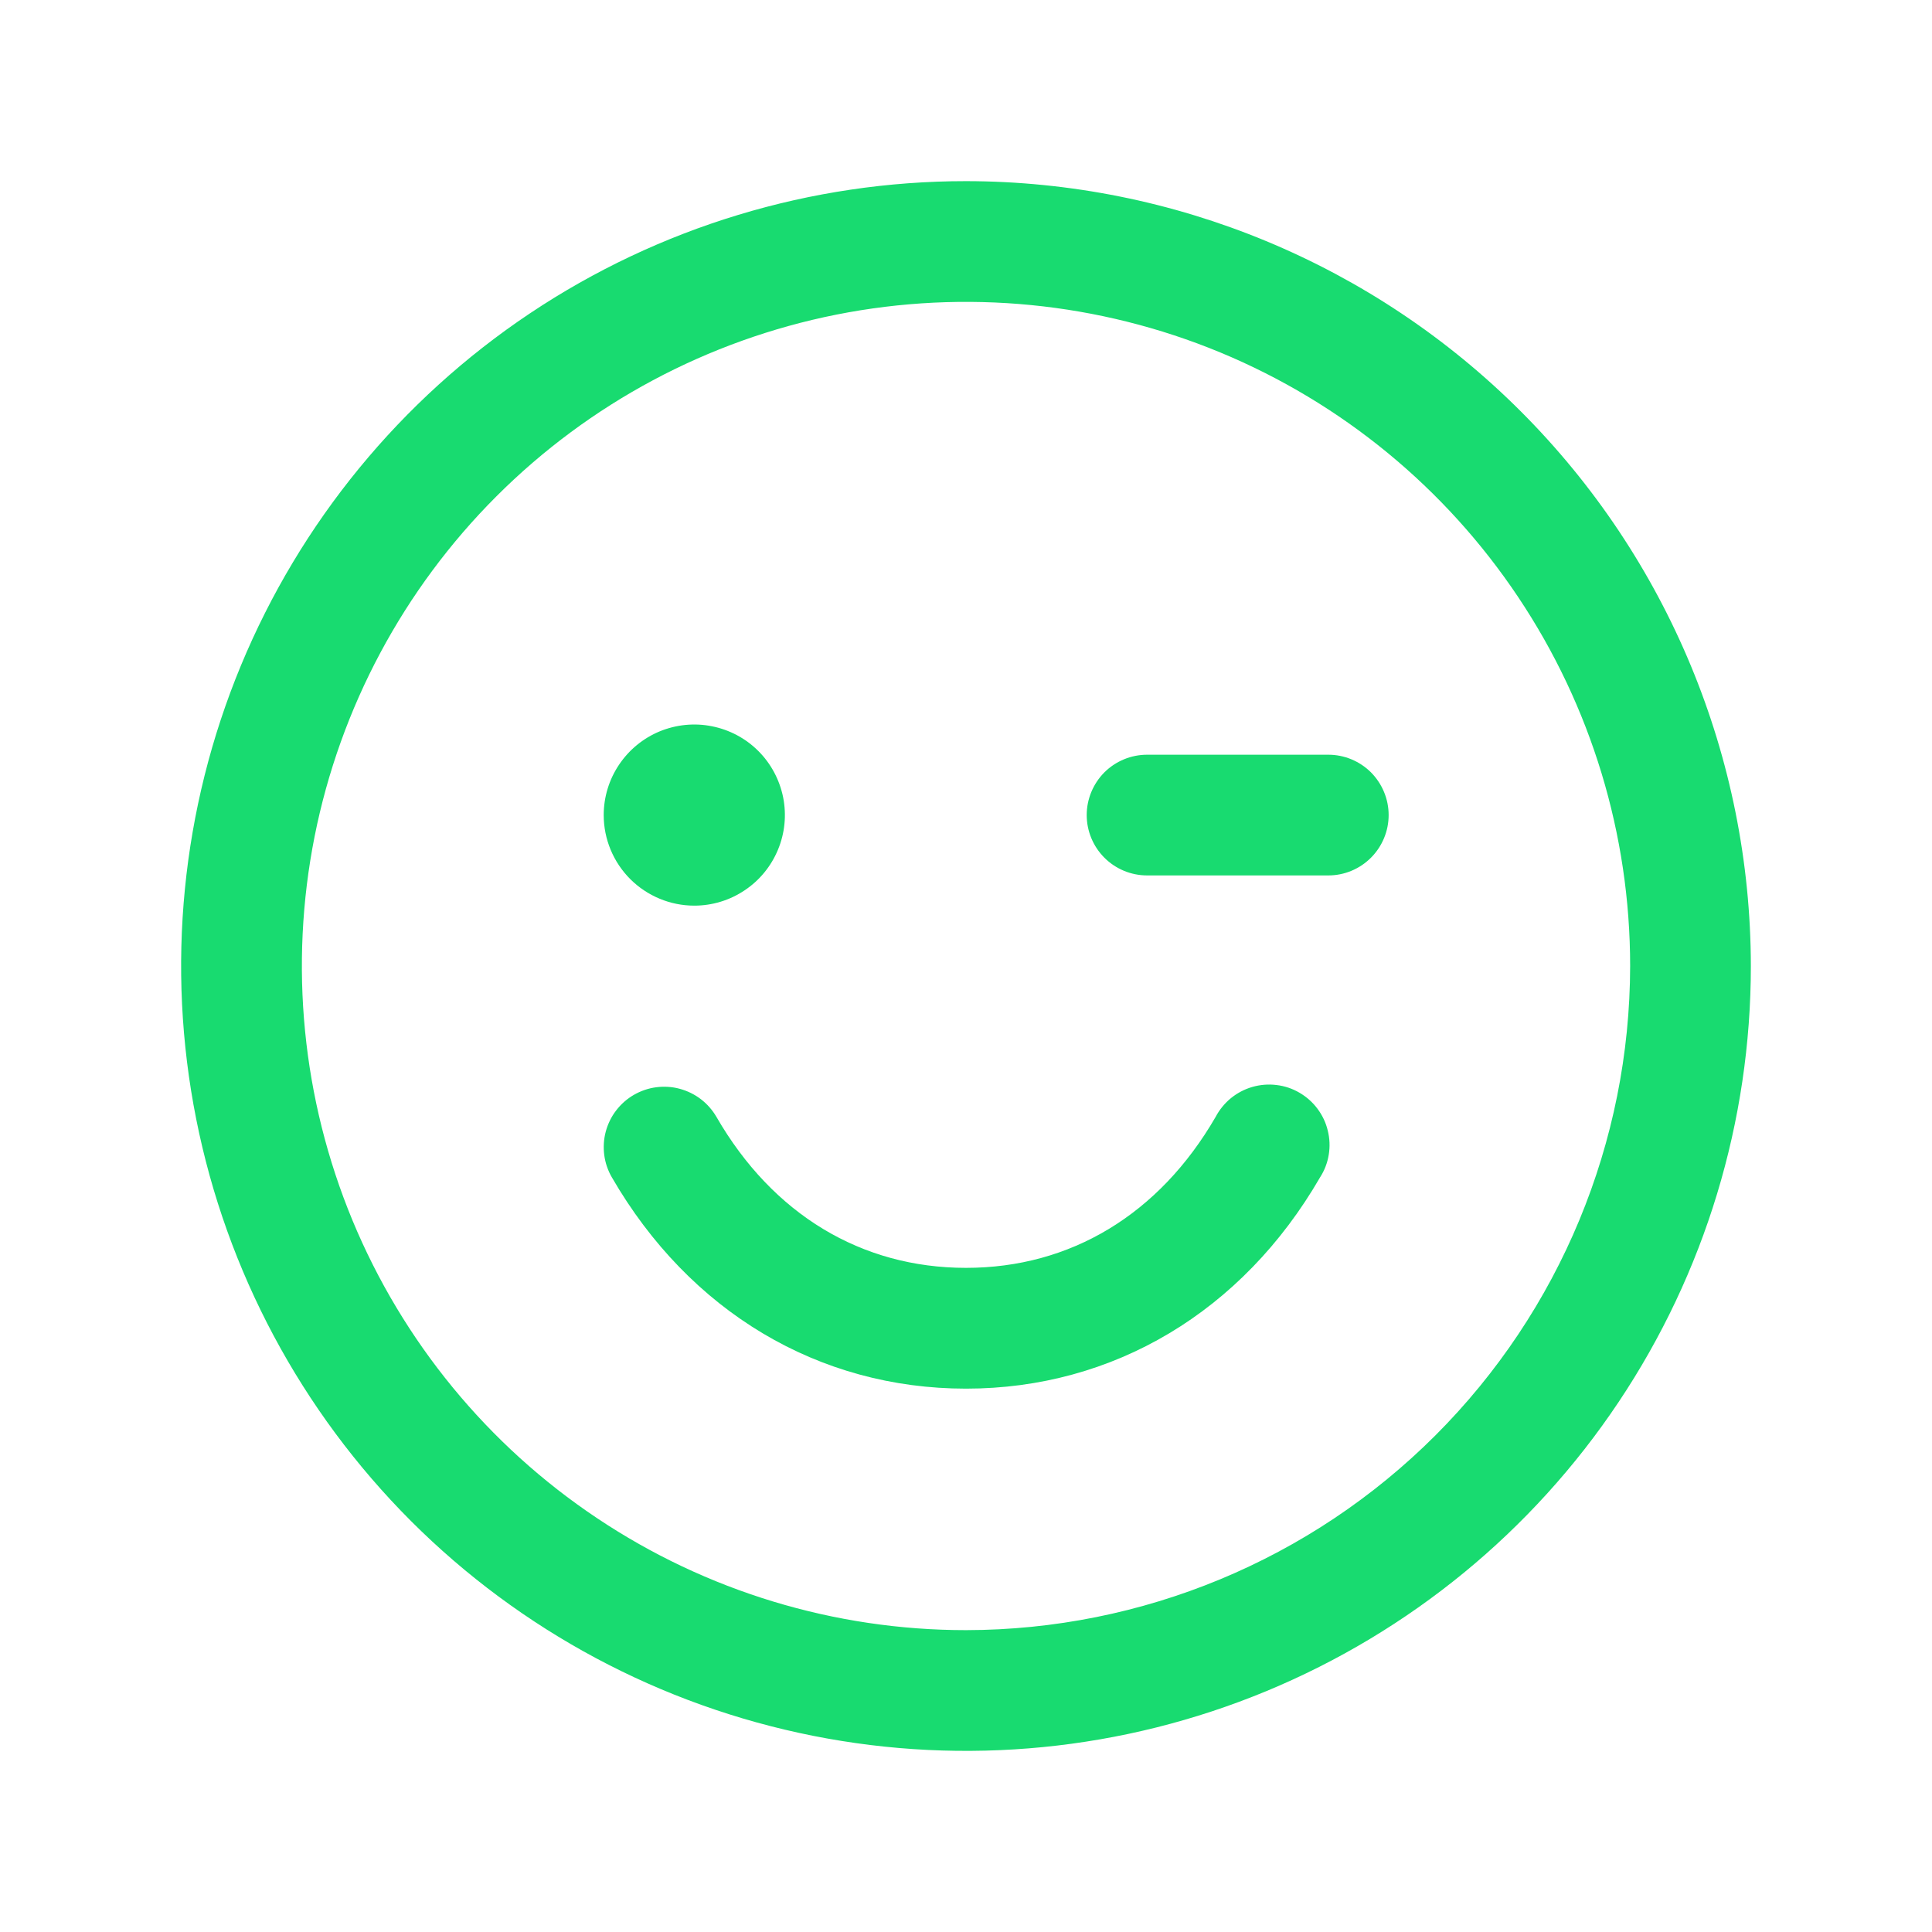 <?xml version="1.0" encoding="UTF-8"?> <svg xmlns="http://www.w3.org/2000/svg" width="25" height="25" viewBox="0 0 25 25" fill="none"><path d="M12.5 2.344C10.491 2.344 8.528 2.939 6.857 4.055C5.187 5.171 3.886 6.758 3.117 8.613C2.348 10.469 2.147 12.511 2.539 14.481C2.931 16.451 3.898 18.261 5.318 19.682C6.739 21.102 8.549 22.069 10.519 22.461C12.489 22.853 14.531 22.652 16.387 21.883C18.242 21.114 19.829 19.813 20.945 18.142C22.061 16.472 22.656 14.509 22.656 12.5C22.653 9.807 21.582 7.226 19.678 5.322C17.774 3.418 15.193 2.347 12.5 2.344ZM12.5 21.094C10.8 21.094 9.139 20.59 7.726 19.645C6.312 18.701 5.211 17.359 4.56 15.789C3.91 14.218 3.74 12.491 4.071 10.823C4.403 9.156 5.221 7.625 6.423 6.423C7.625 5.221 9.156 4.403 10.823 4.071C12.491 3.74 14.218 3.91 15.789 4.56C17.359 5.211 18.701 6.312 19.645 7.726C20.59 9.139 21.094 10.8 21.094 12.5C21.091 14.778 20.185 16.963 18.574 18.574C16.963 20.185 14.778 21.091 12.5 21.094ZM7.812 10.547C7.812 10.315 7.881 10.088 8.01 9.896C8.139 9.703 8.322 9.553 8.536 9.464C8.75 9.376 8.986 9.352 9.213 9.398C9.44 9.443 9.649 9.554 9.813 9.718C9.977 9.882 10.088 10.091 10.134 10.318C10.179 10.546 10.156 10.781 10.067 10.995C9.978 11.21 9.828 11.393 9.635 11.521C9.443 11.65 9.216 11.719 8.984 11.719C8.674 11.719 8.376 11.595 8.156 11.376C7.936 11.156 7.812 10.858 7.812 10.547ZM17.969 10.547C17.969 10.754 17.886 10.953 17.74 11.099C17.593 11.246 17.395 11.328 17.188 11.328H14.844C14.637 11.328 14.438 11.246 14.291 11.099C14.145 10.953 14.062 10.754 14.062 10.547C14.062 10.34 14.145 10.141 14.291 9.994C14.438 9.848 14.637 9.766 14.844 9.766H17.188C17.395 9.766 17.593 9.848 17.74 9.994C17.886 10.141 17.969 10.34 17.969 10.547ZM17.082 15.234C16.077 16.972 14.407 17.969 12.5 17.969C10.593 17.969 8.923 16.973 7.917 15.234C7.866 15.146 7.832 15.047 7.819 14.946C7.806 14.844 7.812 14.741 7.839 14.641C7.866 14.542 7.911 14.449 7.974 14.368C8.036 14.287 8.114 14.218 8.203 14.167C8.292 14.116 8.39 14.082 8.492 14.069C8.594 14.056 8.697 14.062 8.796 14.089C8.895 14.116 8.988 14.161 9.07 14.224C9.151 14.286 9.219 14.364 9.271 14.453C9.999 15.714 11.146 16.406 12.5 16.406C13.854 16.406 15.001 15.713 15.73 14.453C15.779 14.36 15.847 14.277 15.928 14.21C16.01 14.144 16.104 14.094 16.205 14.065C16.306 14.036 16.412 14.027 16.517 14.04C16.622 14.052 16.723 14.086 16.814 14.139C16.905 14.192 16.985 14.262 17.048 14.347C17.111 14.431 17.157 14.527 17.181 14.629C17.207 14.732 17.211 14.838 17.194 14.942C17.177 15.046 17.139 15.146 17.082 15.234Z" fill="#18DB70"></path></svg> 